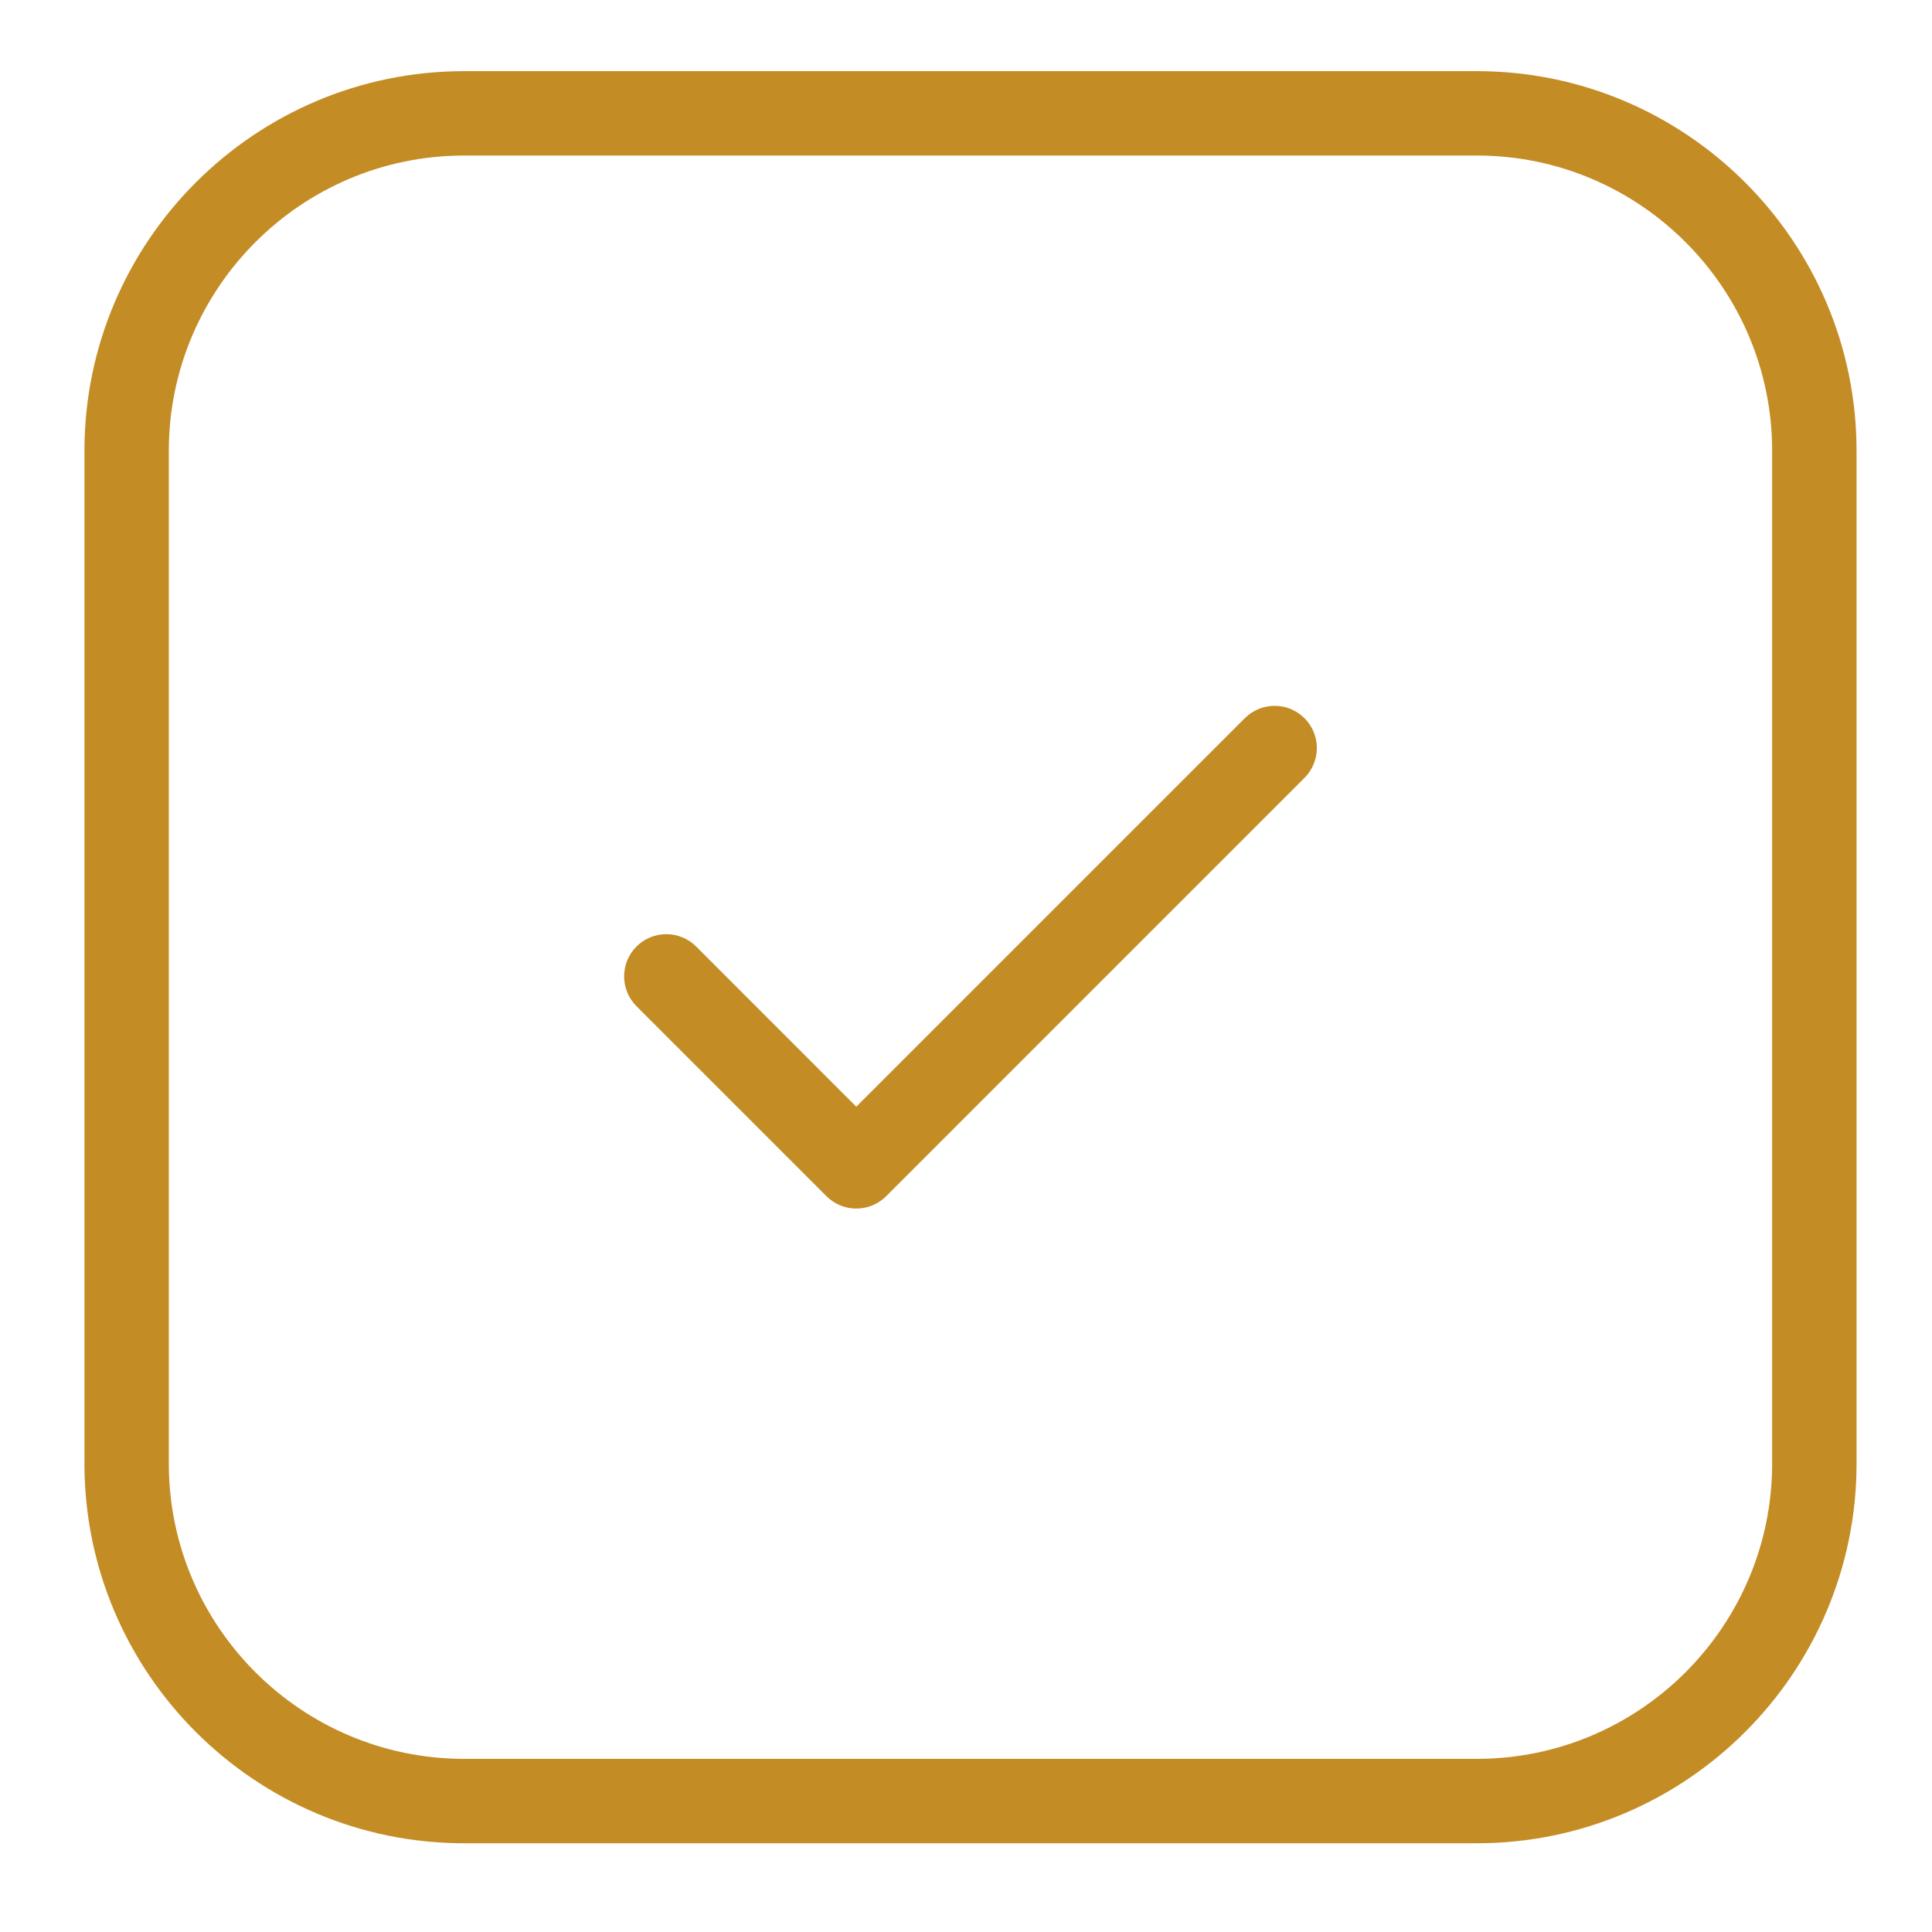 <?xml version="1.0" encoding="UTF-8"?> <svg xmlns="http://www.w3.org/2000/svg" width="58" height="58" viewBox="0 0 58 58" fill="none"> <path d="M44.335 55.336H13.935C7.649 55.336 2.535 50.222 2.535 43.936V13.536C2.535 7.25 7.649 2.136 13.935 2.136H44.335C50.621 2.136 55.735 7.25 55.735 13.536V43.936C55.735 50.222 50.621 55.336 44.335 55.336ZM13.935 4.669C9.046 4.669 5.068 8.647 5.068 13.536V43.936C5.068 48.825 9.046 52.802 13.935 52.802H44.335C49.224 52.802 53.201 48.825 53.201 43.936V13.536C53.201 8.647 49.224 4.669 44.335 4.669H13.935Z" fill="#C48C25"></path> <path d="M25.707 36.282C25.383 36.282 25.059 36.158 24.812 35.911L19.108 30.207C18.613 29.712 18.613 28.91 19.108 28.415C19.602 27.921 20.404 27.921 20.899 28.415L25.707 33.224L37.37 21.561C37.865 21.066 38.667 21.066 39.162 21.561C39.656 22.055 39.656 22.857 39.162 23.352L26.603 35.911C26.356 36.158 26.031 36.282 25.707 36.282V36.282Z" fill="#C48C25"></path> </svg> 